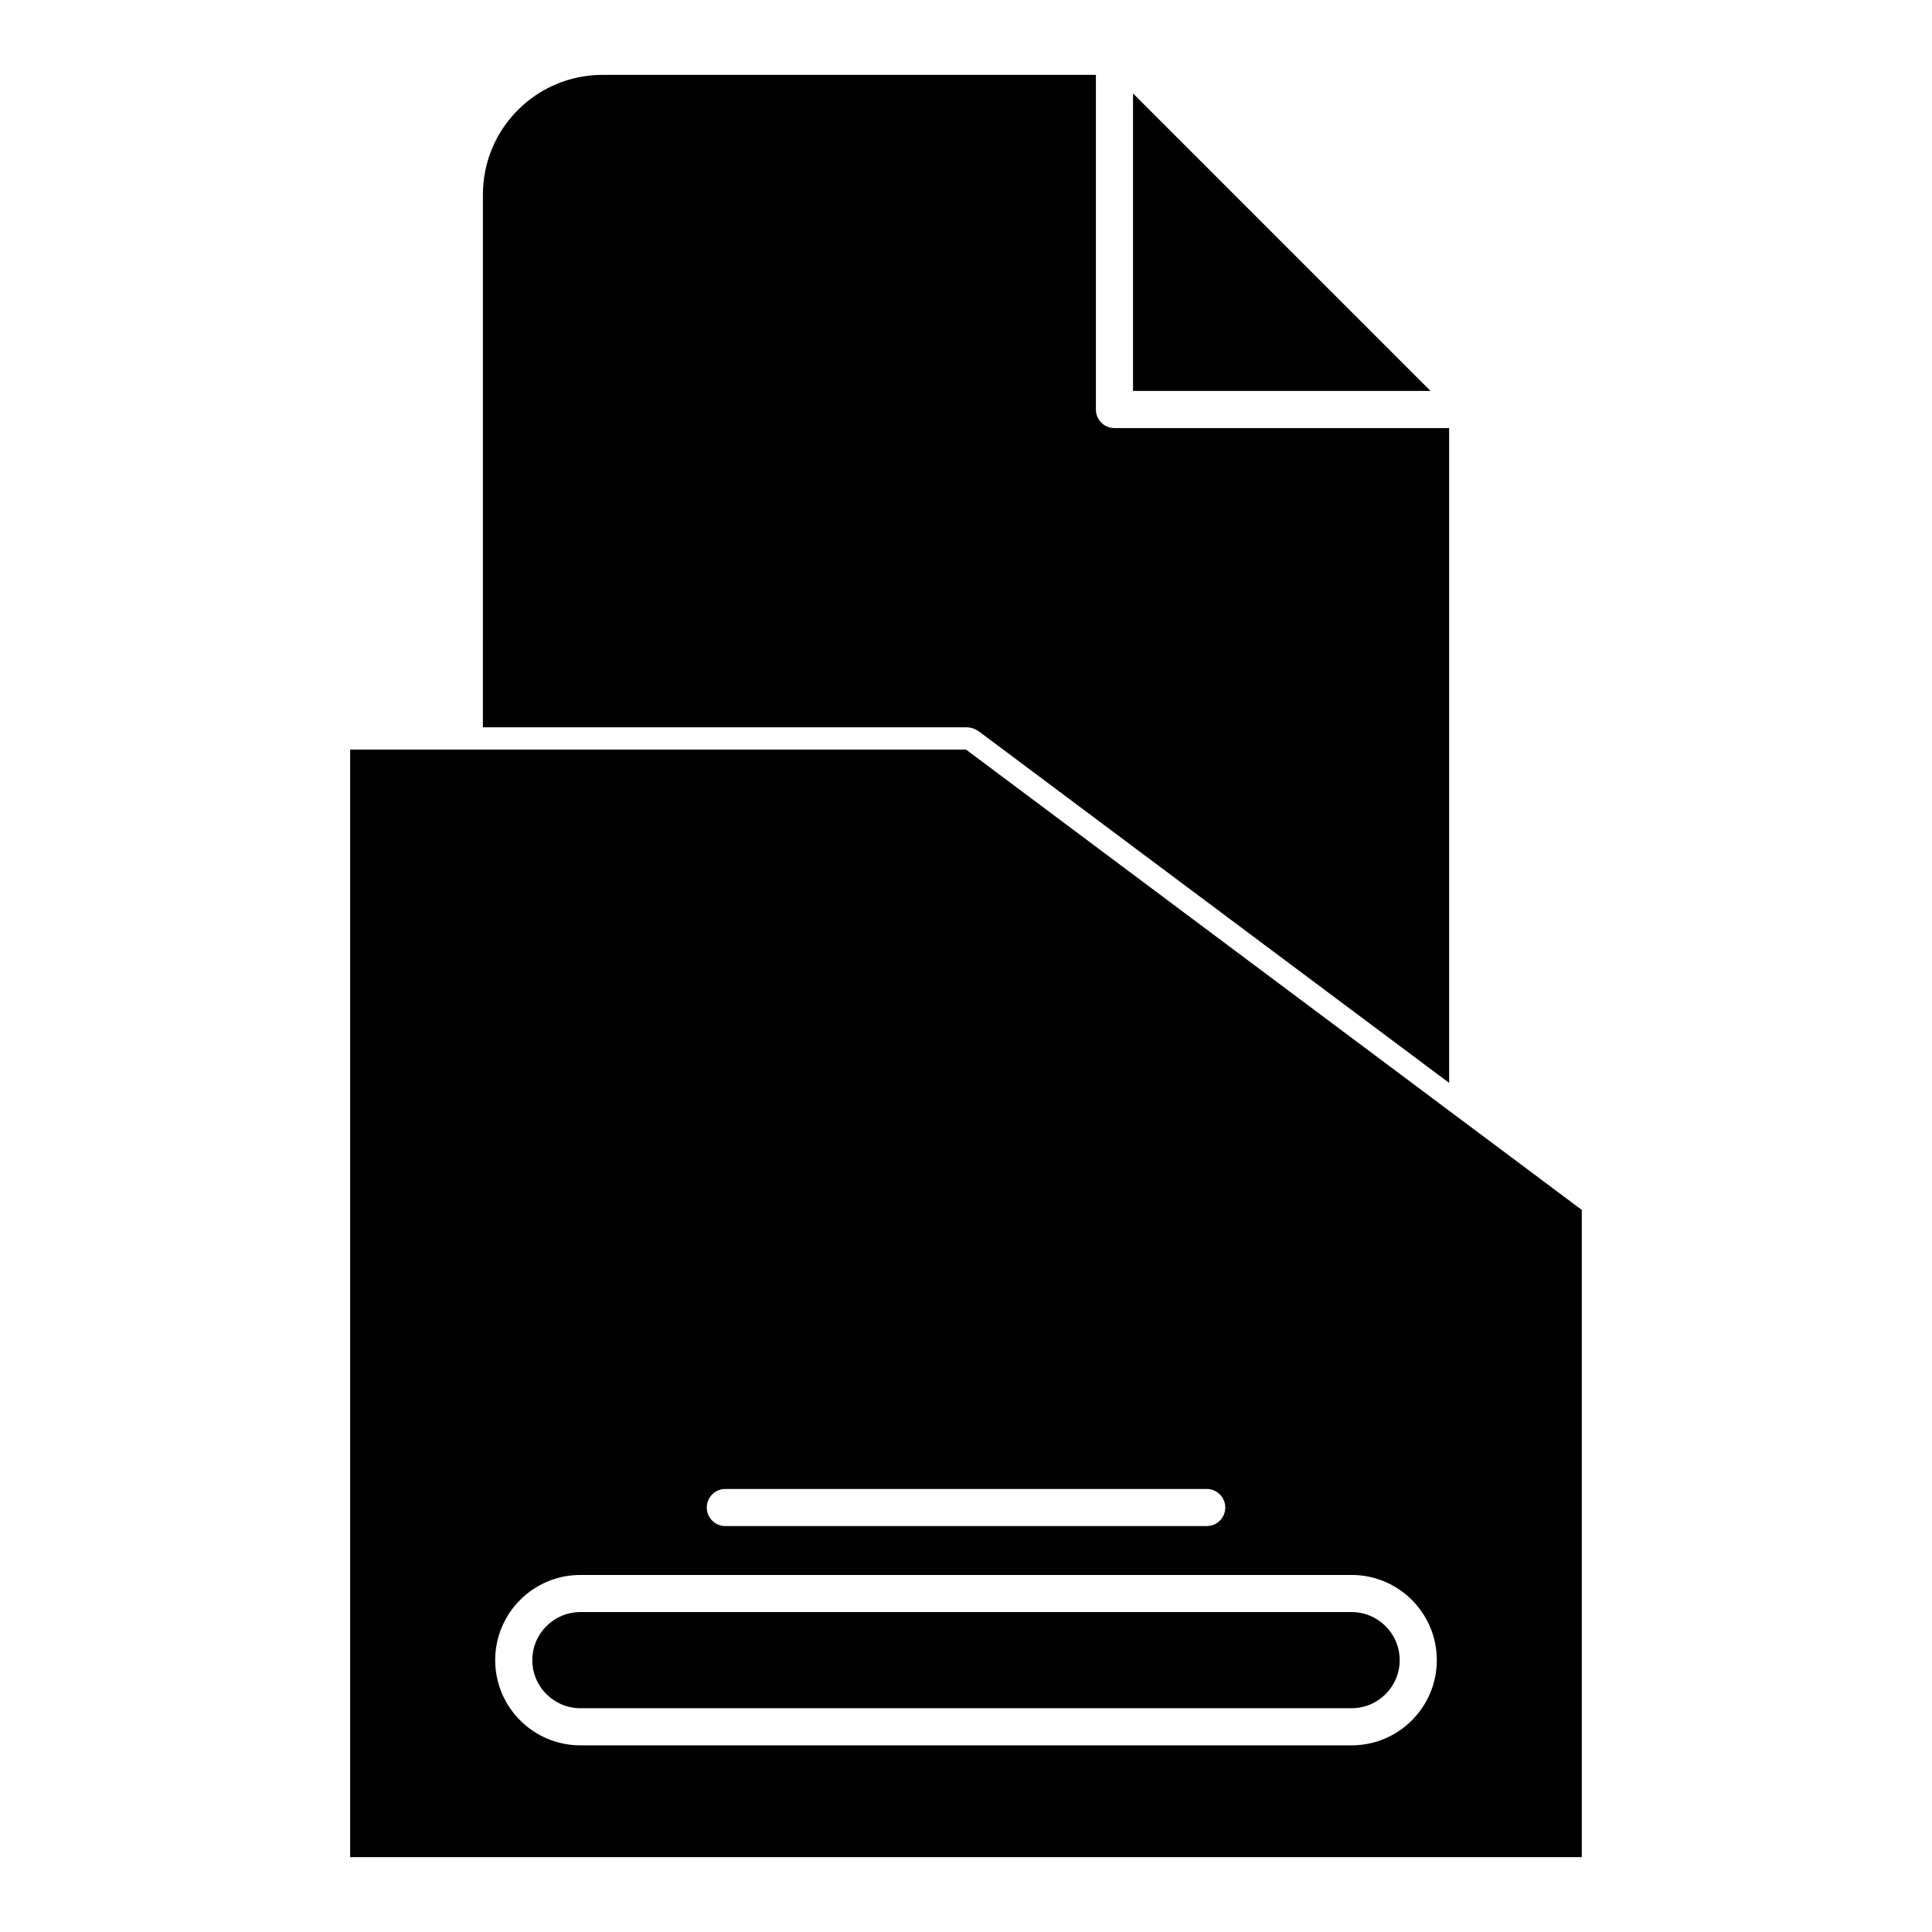 <?xml version="1.0" encoding="UTF-8"?>
<!-- Uploaded to: SVG Repo, www.svgrepo.com, Generator: SVG Repo Mixer Tools -->
<svg fill="#000000" width="800px" height="800px" version="1.1" viewBox="144 144 512 512" xmlns="http://www.w3.org/2000/svg">
 <path d="m400 342.64h-163.2v293.52h326.39v-171.52zm124.77 241.32c0-12.465-10.113-22.582-22.574-22.582h-204.39c-12.457 0-22.574 10.117-22.574 22.582 0 12.457 10.117 22.574 22.574 22.574h204.39c12.461 0 22.574-10.117 22.574-22.574zm-9.84 0c0 7.027-5.707 12.734-12.734 12.734h-204.39c-7.027 0-12.734-5.707-12.734-12.734 0-7.035 5.707-12.742 12.734-12.742h204.39c7.027 0 12.734 5.707 12.734 12.742zm-178.71-35.531h127.57c2.715 0 4.922-2.203 4.922-4.922 0-2.723-2.207-4.918-4.922-4.918h-127.57c-2.715 0-4.918 2.195-4.918 4.918 0 2.719 2.203 4.922 4.918 4.922zm-64.246-211.69h128.03c1.277 0 2.516 0.41 3.531 1.18l124.5 93.059v-173.53h-88.688c-2.715 0-4.922-2.203-4.922-4.918v-88.691h-130.74c-17.496 0-31.707 14.199-31.707 31.695zm172.29-167.98 78.848 78.848h-78.848z" fill-rule="evenodd"/>
</svg>